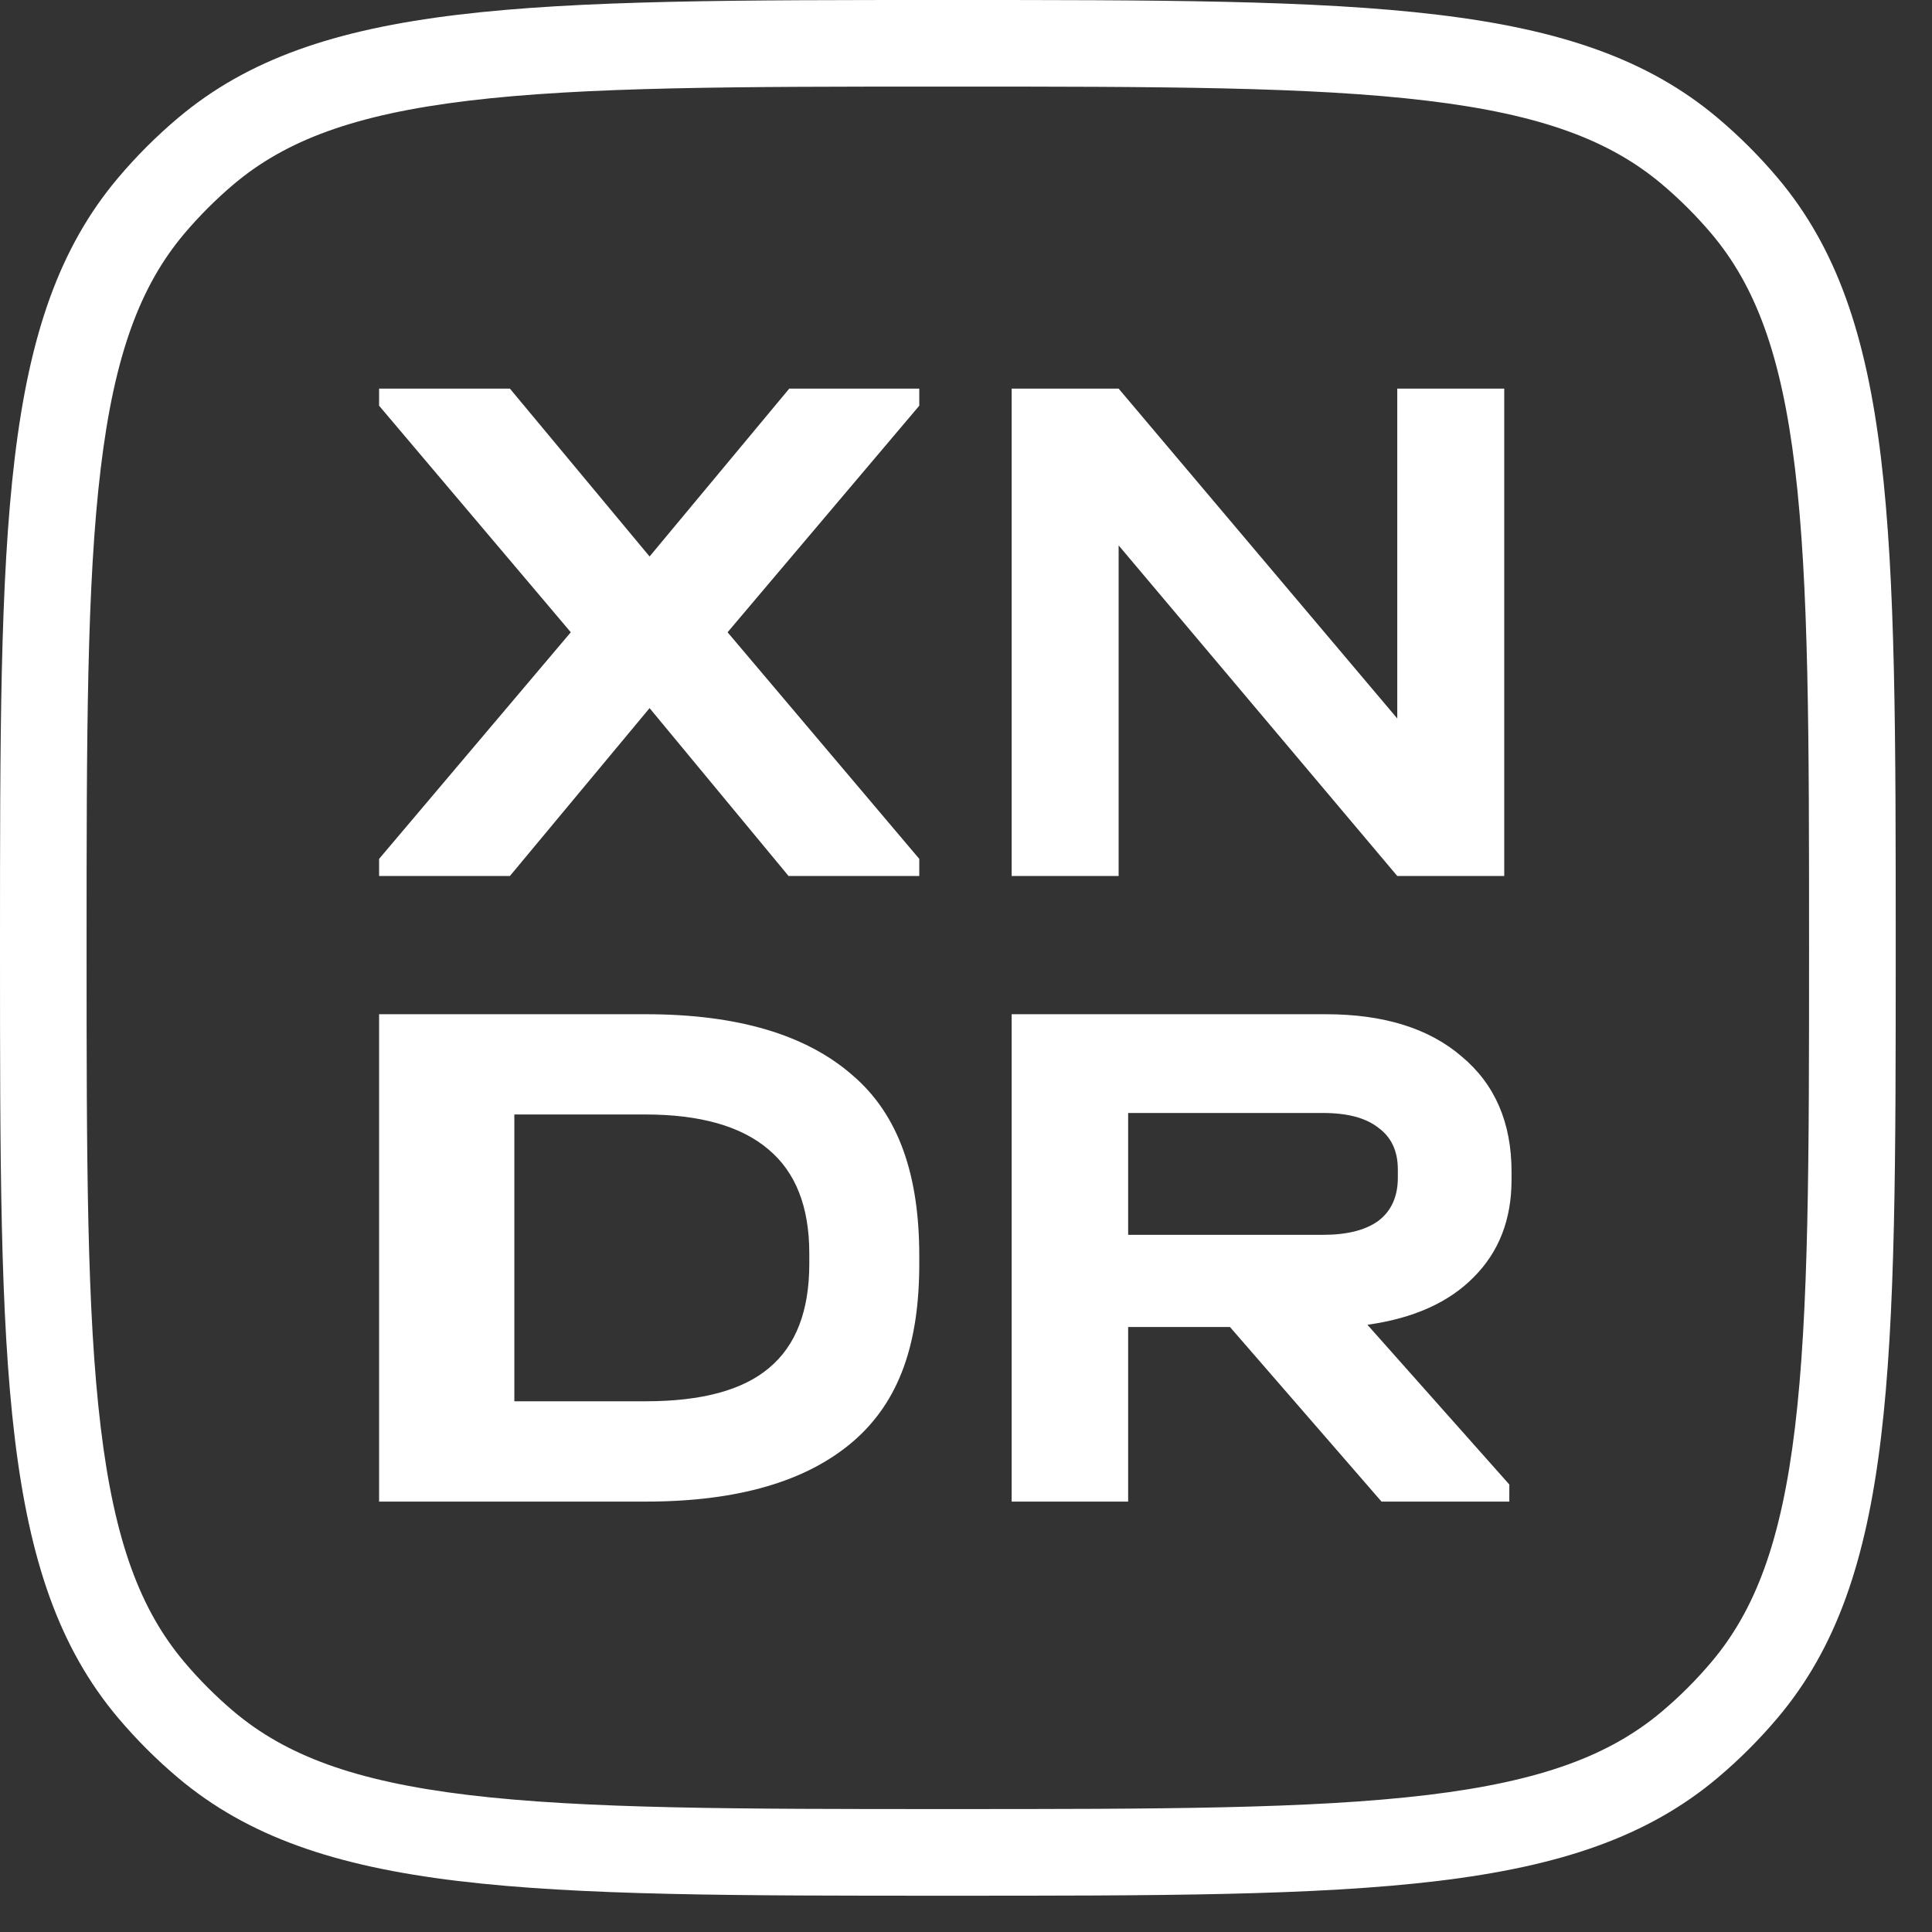 <?xml version="1.0" encoding="UTF-8"?> <svg xmlns="http://www.w3.org/2000/svg" width="27" height="27" viewBox="0 0 27 27" fill="none"><rect x="0" y="0" width="27" height="27" fill="#333333" stroke="none"/> <path fill-rule="evenodd" clip-rule="evenodd" d="M13.246 25.282C10.281 25.282 8.166 25.28 6.543 25.085C4.948 24.893 3.991 24.529 3.266 23.918C3.017 23.707 2.786 23.476 2.575 23.226C1.964 22.502 1.6 21.545 1.408 19.95C1.212 18.327 1.21 16.212 1.21 13.246C1.21 10.281 1.212 8.166 1.408 6.543C1.6 4.948 1.964 3.991 2.575 3.266C2.786 3.017 3.017 2.786 3.266 2.575C3.991 1.964 4.948 1.6 6.543 1.408C8.166 1.212 10.281 1.21 13.246 1.21C16.212 1.21 18.327 1.212 19.95 1.408C21.545 1.6 22.502 1.964 23.226 2.575C23.476 2.786 23.707 3.017 23.918 3.266C24.529 3.991 24.893 4.948 25.085 6.543C25.28 8.166 25.282 10.281 25.282 13.246C25.282 16.212 25.28 18.327 25.085 19.95C24.893 21.545 24.529 22.502 23.918 23.226C23.707 23.476 23.476 23.707 23.226 23.918C22.502 24.529 21.545 24.893 19.95 25.085C18.327 25.28 16.212 25.282 13.246 25.282ZM0 13.246C0 7.376 0 4.441 1.65 2.486C1.905 2.184 2.184 1.905 2.486 1.65C4.441 0 7.376 0 13.246 0C19.116 0 22.051 0 24.007 1.65C24.309 1.905 24.588 2.184 24.843 2.486C26.493 4.441 26.493 7.376 26.493 13.246C26.493 19.116 26.493 22.051 24.843 24.007C24.588 24.309 24.309 24.588 24.007 24.843C22.051 26.493 19.116 26.493 13.246 26.493C7.376 26.493 4.441 26.493 2.486 24.843C2.184 24.588 1.905 24.309 1.65 24.007C0 22.051 0 19.116 0 13.246ZM10.168 8.836L12.847 5.67V5.431H11.03L9.078 7.777L7.126 5.431H5.298V5.67L7.977 8.836L5.298 12.003V12.242H7.126L9.078 9.896L11.02 12.242H12.847V12.003L10.168 8.836ZM19.527 12.242H21.022V5.431H19.527V10.041L15.633 5.431H14.138V12.242H15.633V7.622L19.527 12.242ZM9.026 14.174C10.3 14.174 11.262 14.457 11.912 15.025C12.57 15.586 12.847 16.441 12.847 17.548V17.662C12.847 18.77 12.573 19.583 11.923 20.144C11.272 20.704 10.306 20.985 9.026 20.985H5.298V14.174H9.026ZM9.026 19.583C9.808 19.583 10.383 19.427 10.749 19.116C11.123 18.804 11.31 18.32 11.31 17.662V17.517C11.31 16.866 11.12 16.382 10.739 16.063C10.358 15.738 9.784 15.575 9.016 15.575H7.188V19.583H9.026ZM20.595 17.849C20.948 17.496 21.124 17.043 21.124 16.489V16.375C21.124 15.689 20.892 15.153 20.428 14.765C19.971 14.371 19.338 14.174 18.528 14.174H14.138V20.985H15.766V18.545H17.189L19.307 20.985H21.093V20.746L19.11 18.514C19.753 18.424 20.248 18.202 20.595 17.849ZM19.265 15.762C19.445 15.894 19.535 16.087 19.535 16.344V16.458C19.535 16.721 19.445 16.922 19.265 17.06C19.085 17.192 18.826 17.257 18.487 17.257H15.766V15.554H18.487C18.833 15.554 19.092 15.624 19.265 15.762Z" fill="white"></path> </svg> 